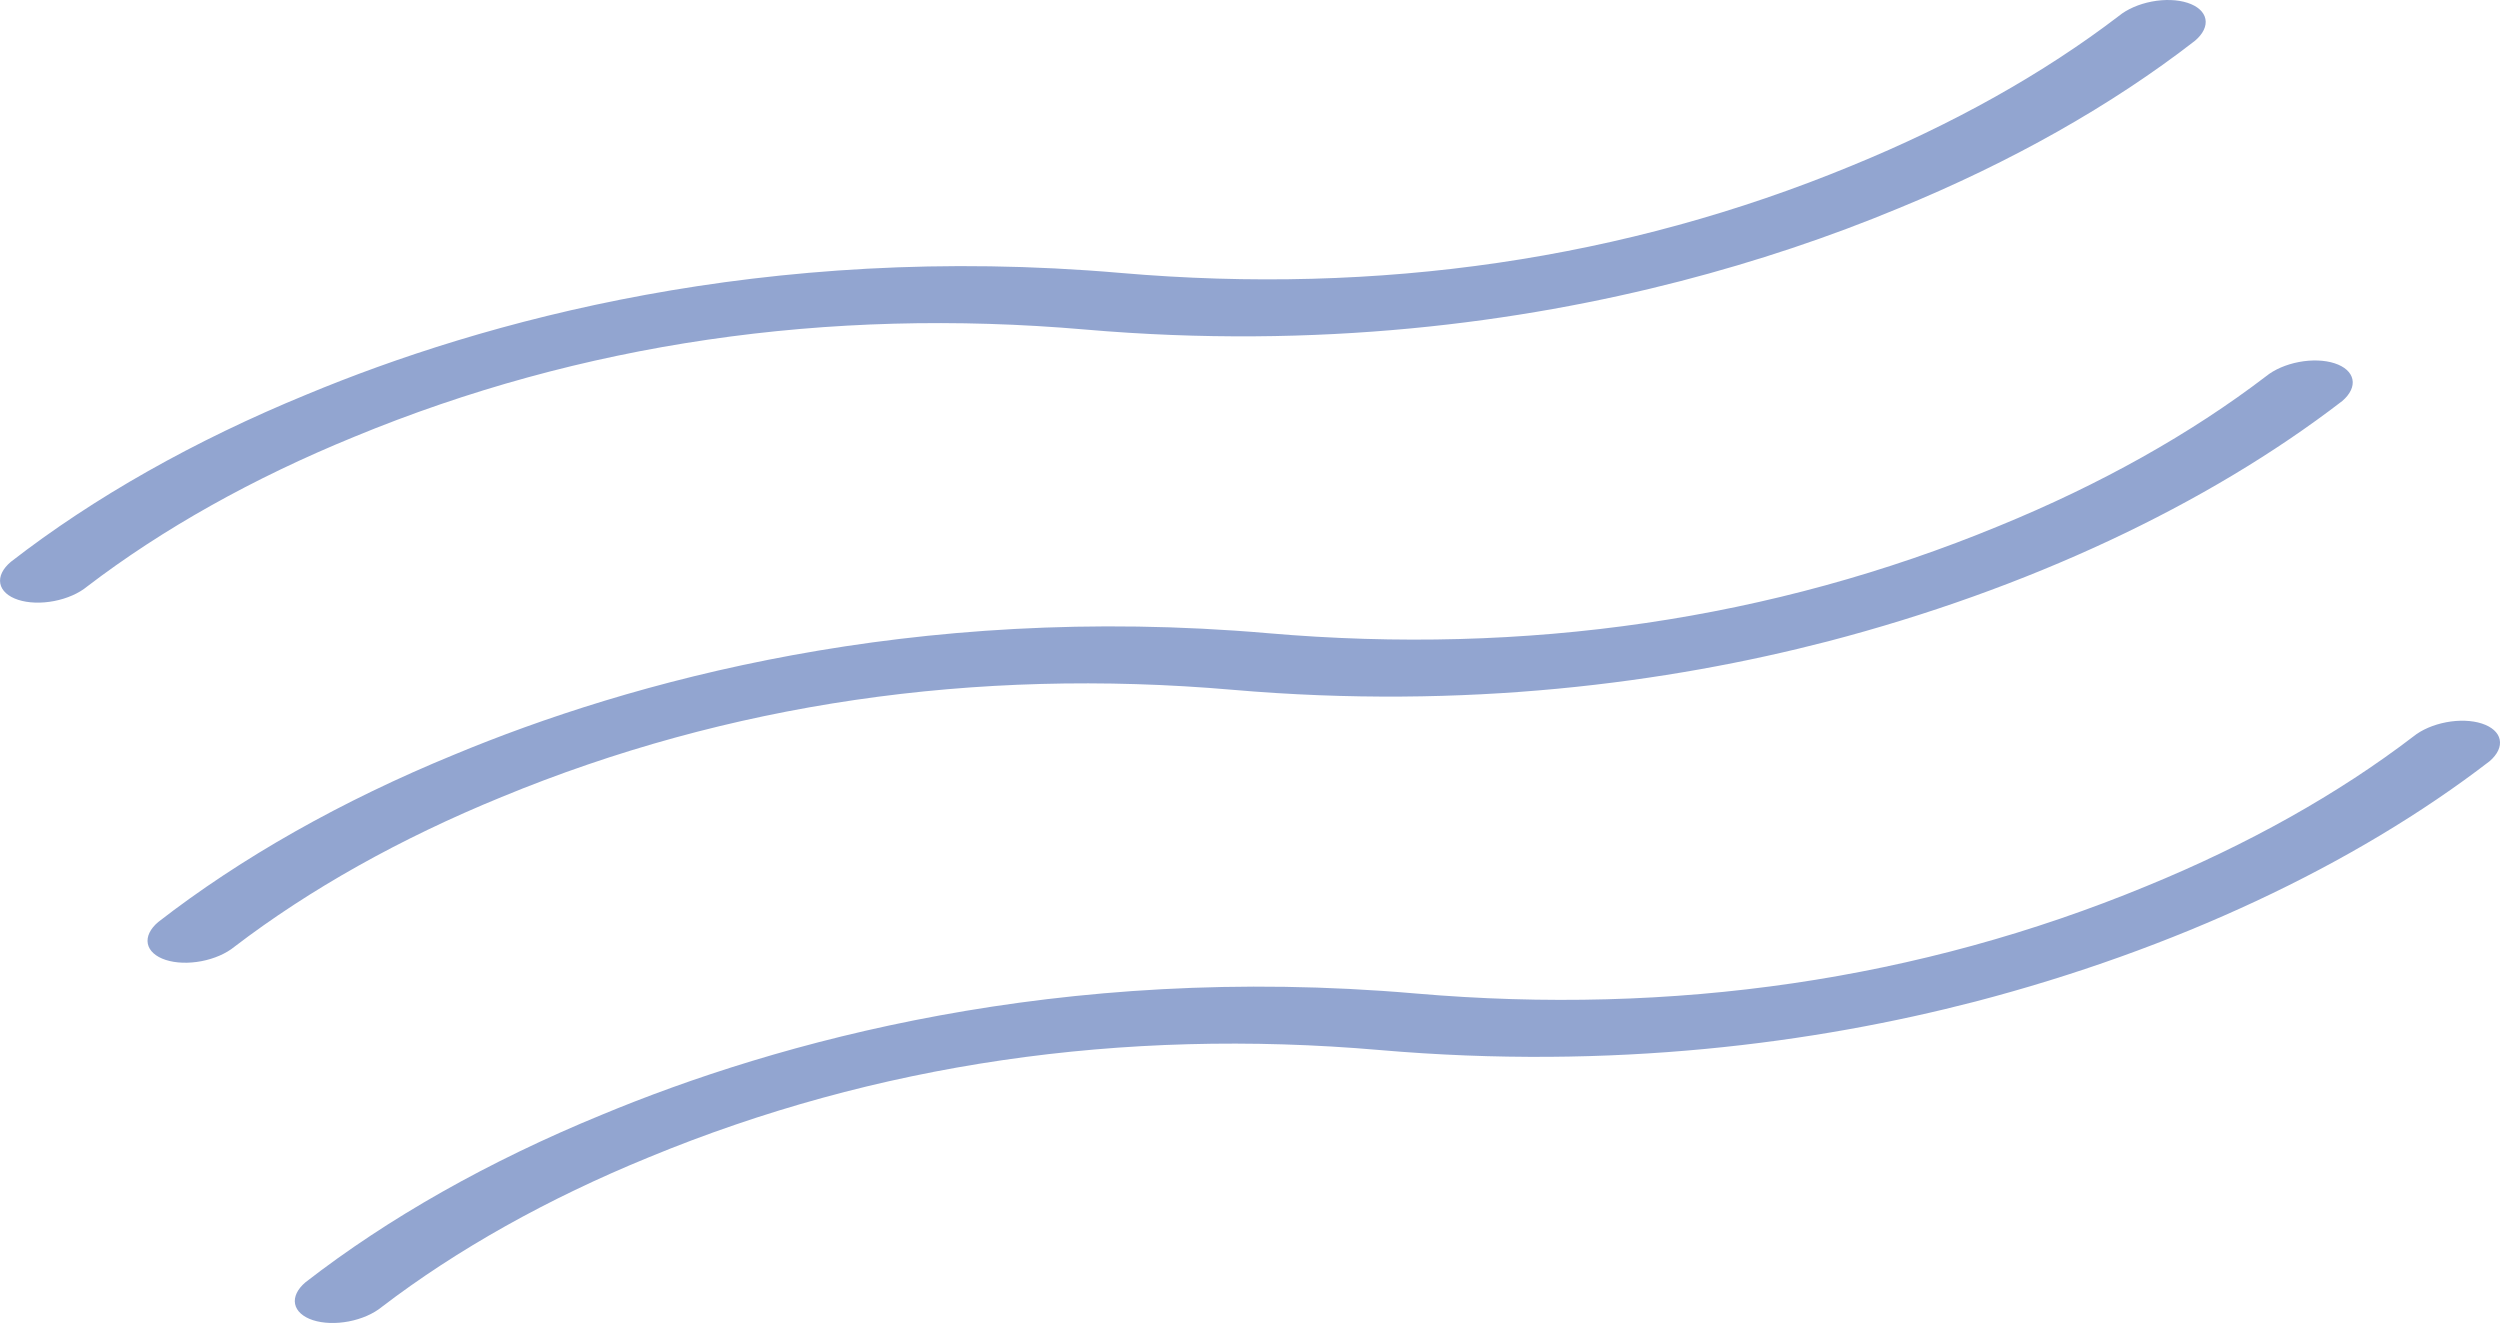 <?xml version="1.0" encoding="UTF-8"?> <svg xmlns="http://www.w3.org/2000/svg" width="315" height="167" viewBox="0 0 315 167" fill="none"> <path d="M2.291 75.578C1.02 75.165 0.209 74.428 0.038 73.529C-0.134 72.63 0.347 71.643 1.376 70.783C11.819 62.676 24.501 55.506 38.69 49.686C60.626 40.561 96.222 30.498 141.221 34.392C173.782 37.209 204.762 32.666 233.299 20.884C246.057 15.669 257.494 9.26 266.971 2.013C268.008 1.161 269.499 0.509 271.121 0.198C272.742 -0.112 274.362 -0.056 275.629 0.355C276.895 0.766 277.705 1.498 277.882 2.392C278.06 3.287 277.59 4.27 276.575 5.129C266.132 13.237 253.45 20.407 239.261 26.226C230.533 29.859 221.305 32.944 211.786 35.412C191.586 40.642 166.173 44.069 136.73 41.521C104.17 38.703 73.189 43.247 44.652 55.029C31.894 60.243 20.457 66.653 10.98 73.9C9.946 74.758 8.45 75.417 6.821 75.731C5.192 76.046 3.563 75.991 2.291 75.578ZM285.528 47.405C276.05 54.652 264.614 61.062 251.856 66.276C223.319 78.057 192.338 82.6 159.778 79.784C114.779 75.892 79.183 85.953 57.245 95.079C43.056 100.898 30.375 108.069 19.932 116.176C18.918 117.035 18.448 118.018 18.625 118.913C18.803 119.807 19.613 120.539 20.879 120.95C22.145 121.361 23.766 121.417 25.387 121.107C27.008 120.796 28.5 120.144 29.537 119.292C39.014 112.045 50.45 105.636 63.208 100.421C91.745 88.638 122.726 84.097 155.286 86.913C184.73 89.461 210.143 86.035 230.342 80.804C255.387 74.261 278.045 63.671 295.132 50.522C296.131 49.664 296.589 48.685 296.406 47.797C296.223 46.908 295.415 46.181 294.155 45.773C292.895 45.364 291.284 45.306 289.67 45.612C288.057 45.917 286.569 46.561 285.528 47.405ZM304.084 92.797C294.607 100.044 283.17 106.454 270.412 111.669C241.875 123.45 210.895 127.993 178.334 125.176C133.335 121.283 97.74 131.346 75.801 140.471C61.613 146.291 48.932 153.461 38.489 161.568C37.474 162.427 37.004 163.411 37.182 164.305C37.359 165.199 38.169 165.931 39.435 166.342C40.702 166.753 42.322 166.809 43.944 166.499C45.565 166.188 47.056 165.536 48.093 164.684C57.571 157.437 69.007 151.028 81.765 145.813C110.301 134.03 141.282 129.489 173.843 132.305C203.286 134.853 228.699 131.427 248.899 126.196C273.943 119.653 296.602 109.063 313.688 95.914C314.688 95.056 315.146 94.077 314.963 93.189C314.78 92.301 313.971 91.574 312.711 91.165C311.451 90.756 309.841 90.698 308.227 91.004C306.613 91.309 305.125 91.953 304.084 92.797Z" fill="#92A5D0"></path> </svg> 